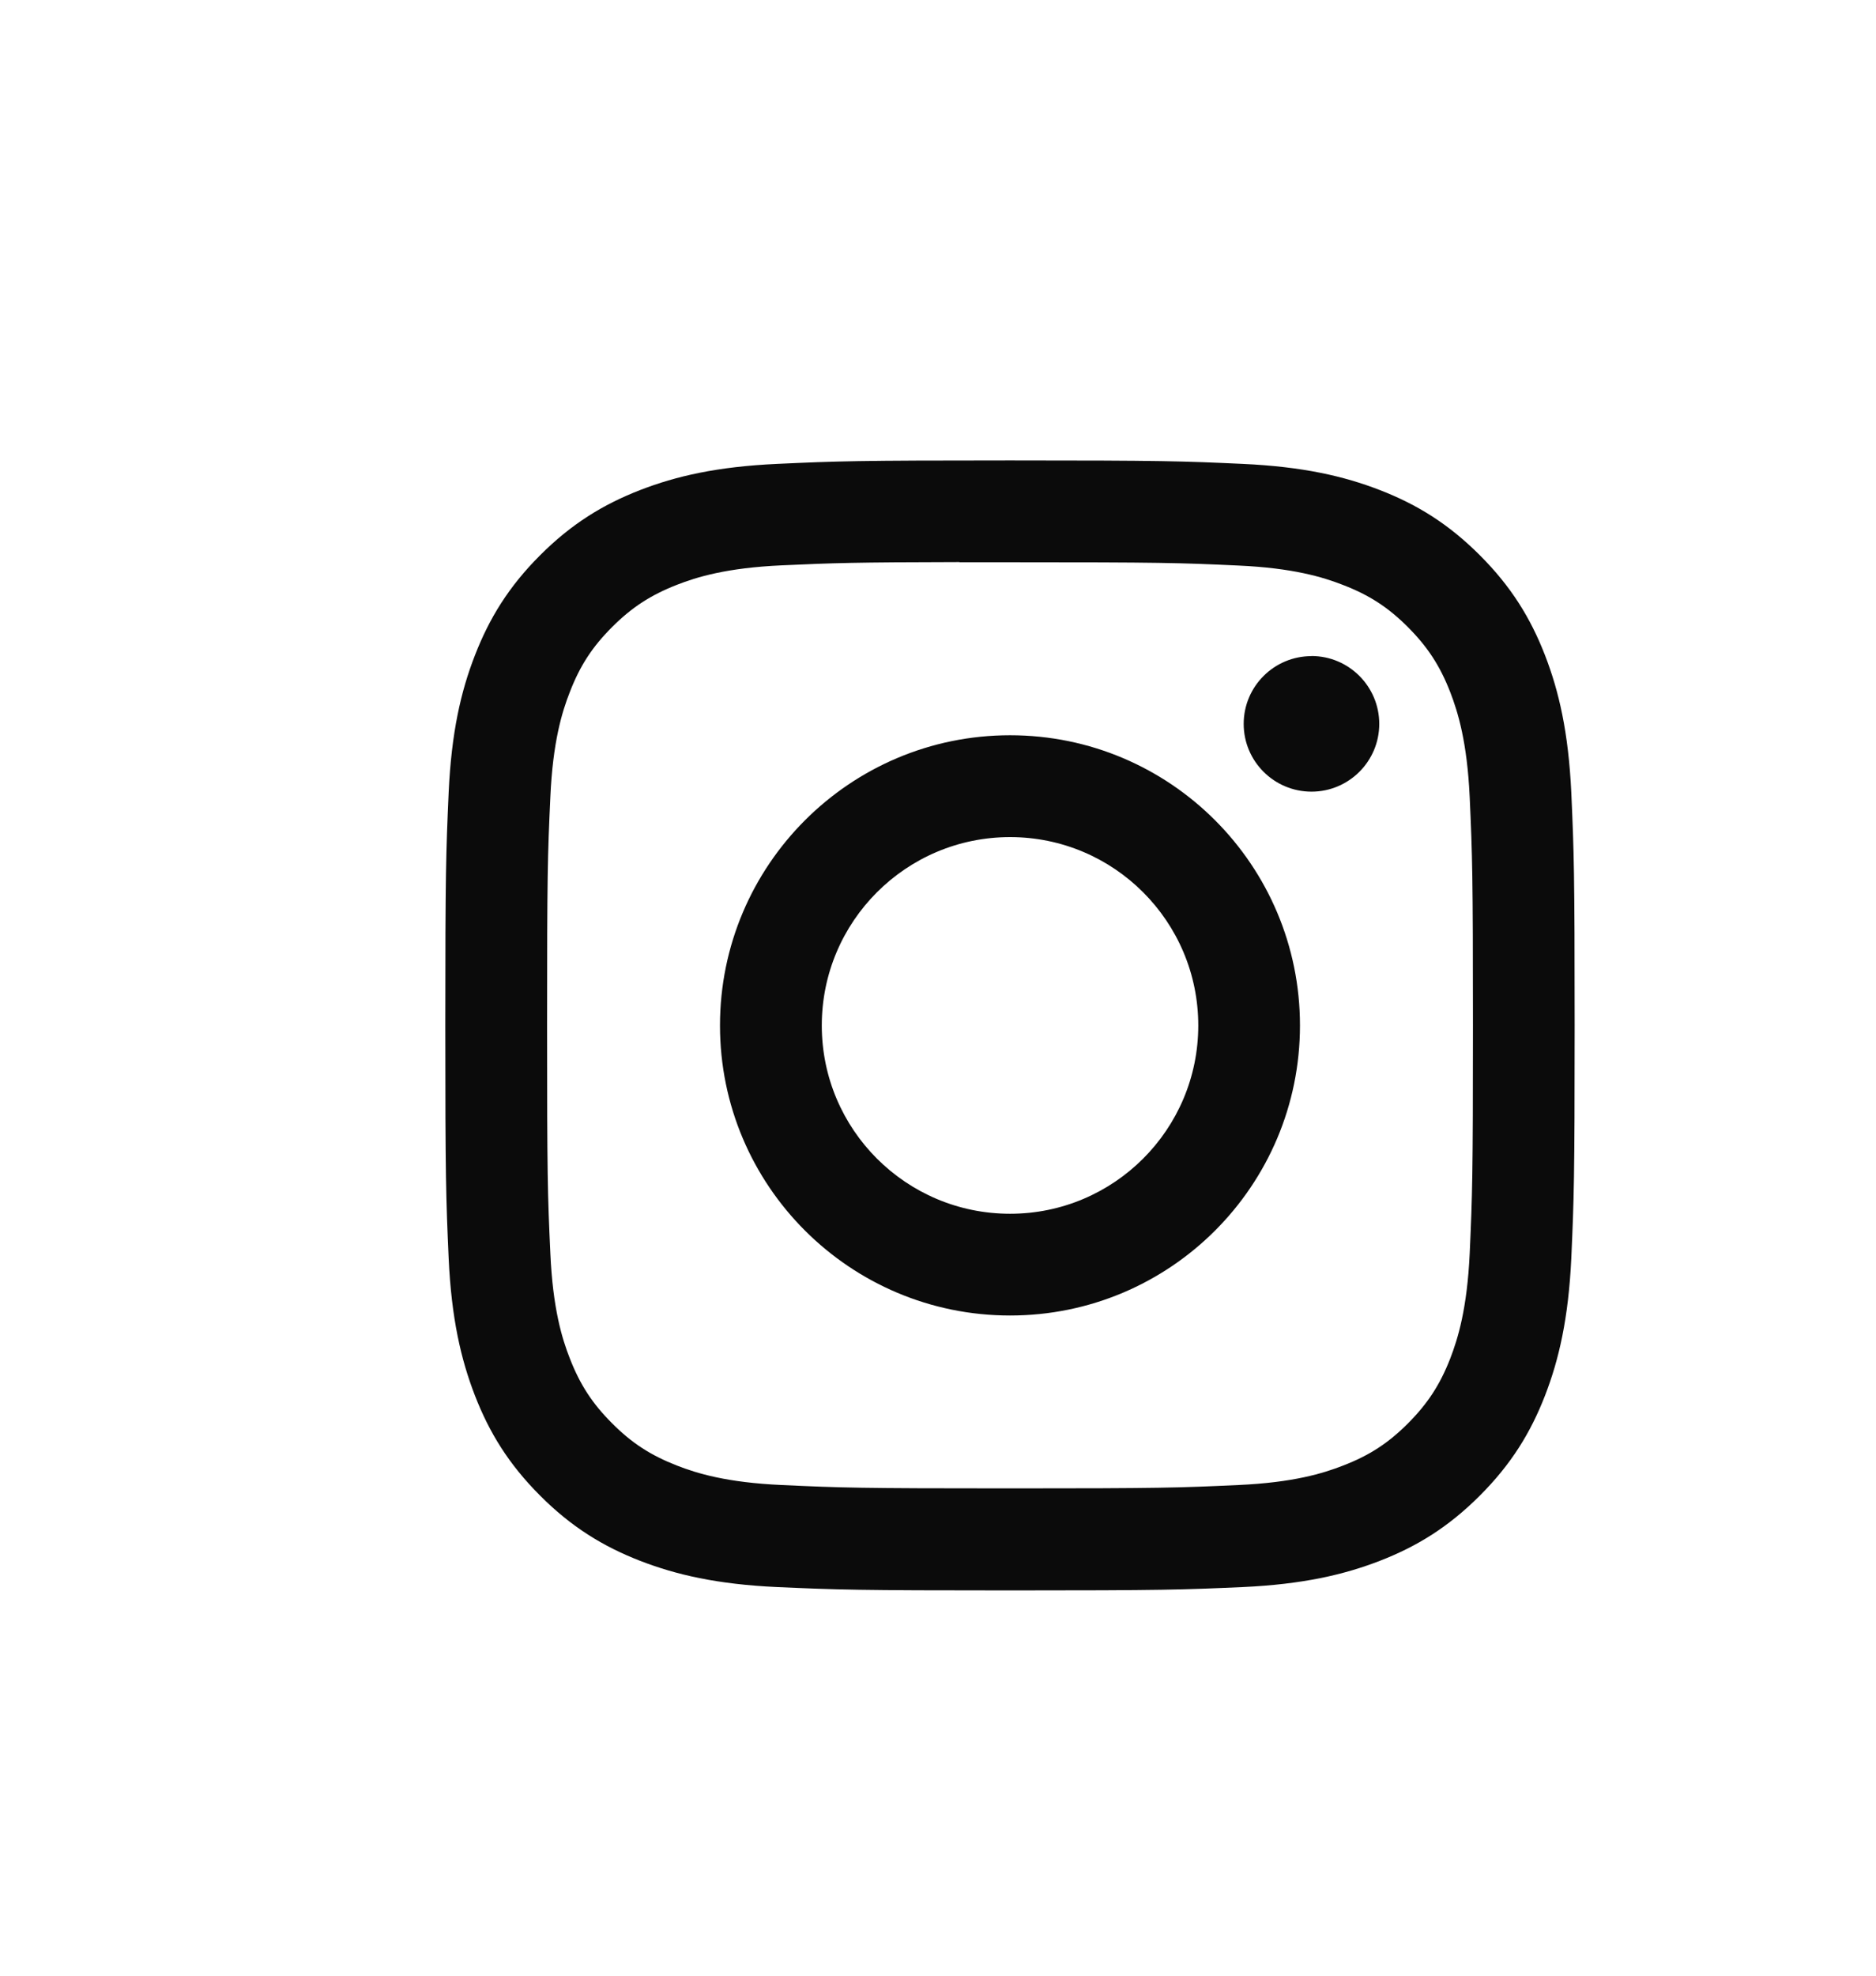 <svg width="19" height="20" viewBox="0 0 19 20" fill="none" xmlns="http://www.w3.org/2000/svg">
<g clip-path="url(#clip0_2019_3836)">
<path d="M10.23 4.661C8.676 4.661 8.481 4.668 7.871 4.696C7.262 4.724 6.847 4.82 6.483 4.961C6.107 5.107 5.788 5.303 5.47 5.621C5.152 5.939 4.956 6.258 4.81 6.634C4.668 6.998 4.572 7.414 4.544 8.022C4.517 8.632 4.51 8.827 4.51 10.381C4.51 11.934 4.517 12.128 4.544 12.738C4.572 13.347 4.669 13.763 4.81 14.127C4.956 14.503 5.152 14.822 5.47 15.14C5.787 15.458 6.107 15.654 6.482 15.8C6.846 15.941 7.262 16.038 7.871 16.066C8.481 16.093 8.676 16.1 10.229 16.1C11.782 16.1 11.977 16.093 12.587 16.066C13.195 16.038 13.612 15.941 13.976 15.8C14.352 15.654 14.67 15.458 14.988 15.14C15.306 14.822 15.502 14.503 15.648 14.127C15.789 13.763 15.885 13.347 15.914 12.739C15.941 12.128 15.948 11.934 15.948 10.381C15.948 8.827 15.941 8.632 15.914 8.022C15.885 7.413 15.789 6.998 15.648 6.634C15.502 6.258 15.306 5.939 14.988 5.621C14.67 5.303 14.352 5.107 13.975 4.961C13.611 4.82 13.195 4.724 12.586 4.696C11.976 4.668 11.782 4.661 10.228 4.661H10.23ZM9.717 5.692C9.869 5.692 10.039 5.692 10.23 5.692C11.757 5.692 11.938 5.697 12.541 5.725C13.098 5.75 13.401 5.843 13.603 5.922C13.87 6.025 14.06 6.149 14.26 6.349C14.46 6.55 14.584 6.74 14.688 7.007C14.766 7.209 14.859 7.511 14.885 8.069C14.912 8.672 14.918 8.853 14.918 10.379C14.918 11.906 14.912 12.087 14.885 12.69C14.859 13.247 14.766 13.55 14.688 13.752C14.584 14.018 14.46 14.208 14.26 14.409C14.06 14.609 13.87 14.733 13.603 14.836C13.401 14.915 13.098 15.008 12.541 15.033C11.938 15.061 11.757 15.067 10.23 15.067C8.702 15.067 8.521 15.061 7.918 15.033C7.361 15.008 7.058 14.915 6.856 14.836C6.59 14.732 6.399 14.609 6.199 14.408C5.999 14.208 5.875 14.018 5.771 13.751C5.692 13.55 5.599 13.247 5.574 12.689C5.546 12.086 5.541 11.905 5.541 10.378C5.541 8.851 5.546 8.67 5.574 8.067C5.599 7.51 5.692 7.207 5.771 7.006C5.874 6.739 5.999 6.548 6.199 6.348C6.399 6.148 6.59 6.024 6.856 5.92C7.058 5.841 7.361 5.748 7.918 5.723C8.446 5.699 8.651 5.692 9.717 5.69V5.692ZM13.283 6.642C12.904 6.642 12.596 6.949 12.596 7.328C12.596 7.707 12.904 8.014 13.283 8.014C13.661 8.014 13.969 7.707 13.969 7.328C13.969 6.949 13.661 6.641 13.283 6.641V6.642ZM10.23 7.443C8.608 7.443 7.292 8.759 7.292 10.381C7.292 12.003 8.608 13.317 10.23 13.317C11.852 13.317 13.166 12.003 13.166 10.381C13.166 8.759 11.852 7.443 10.23 7.443ZM10.23 8.474C11.282 8.474 12.136 9.328 12.136 10.381C12.136 11.434 11.282 12.287 10.23 12.287C9.177 12.287 8.323 11.434 8.323 10.381C8.323 9.328 9.177 8.474 10.23 8.474Z" fill="#0B0B0B"/>
</g>
<defs>
<clipPath id="clip0_2019_3836">
<rect width="11.439" height="11.439" fill="white" transform="translate(4.51 4.661)"/>
</clipPath>
</defs>
</svg>
